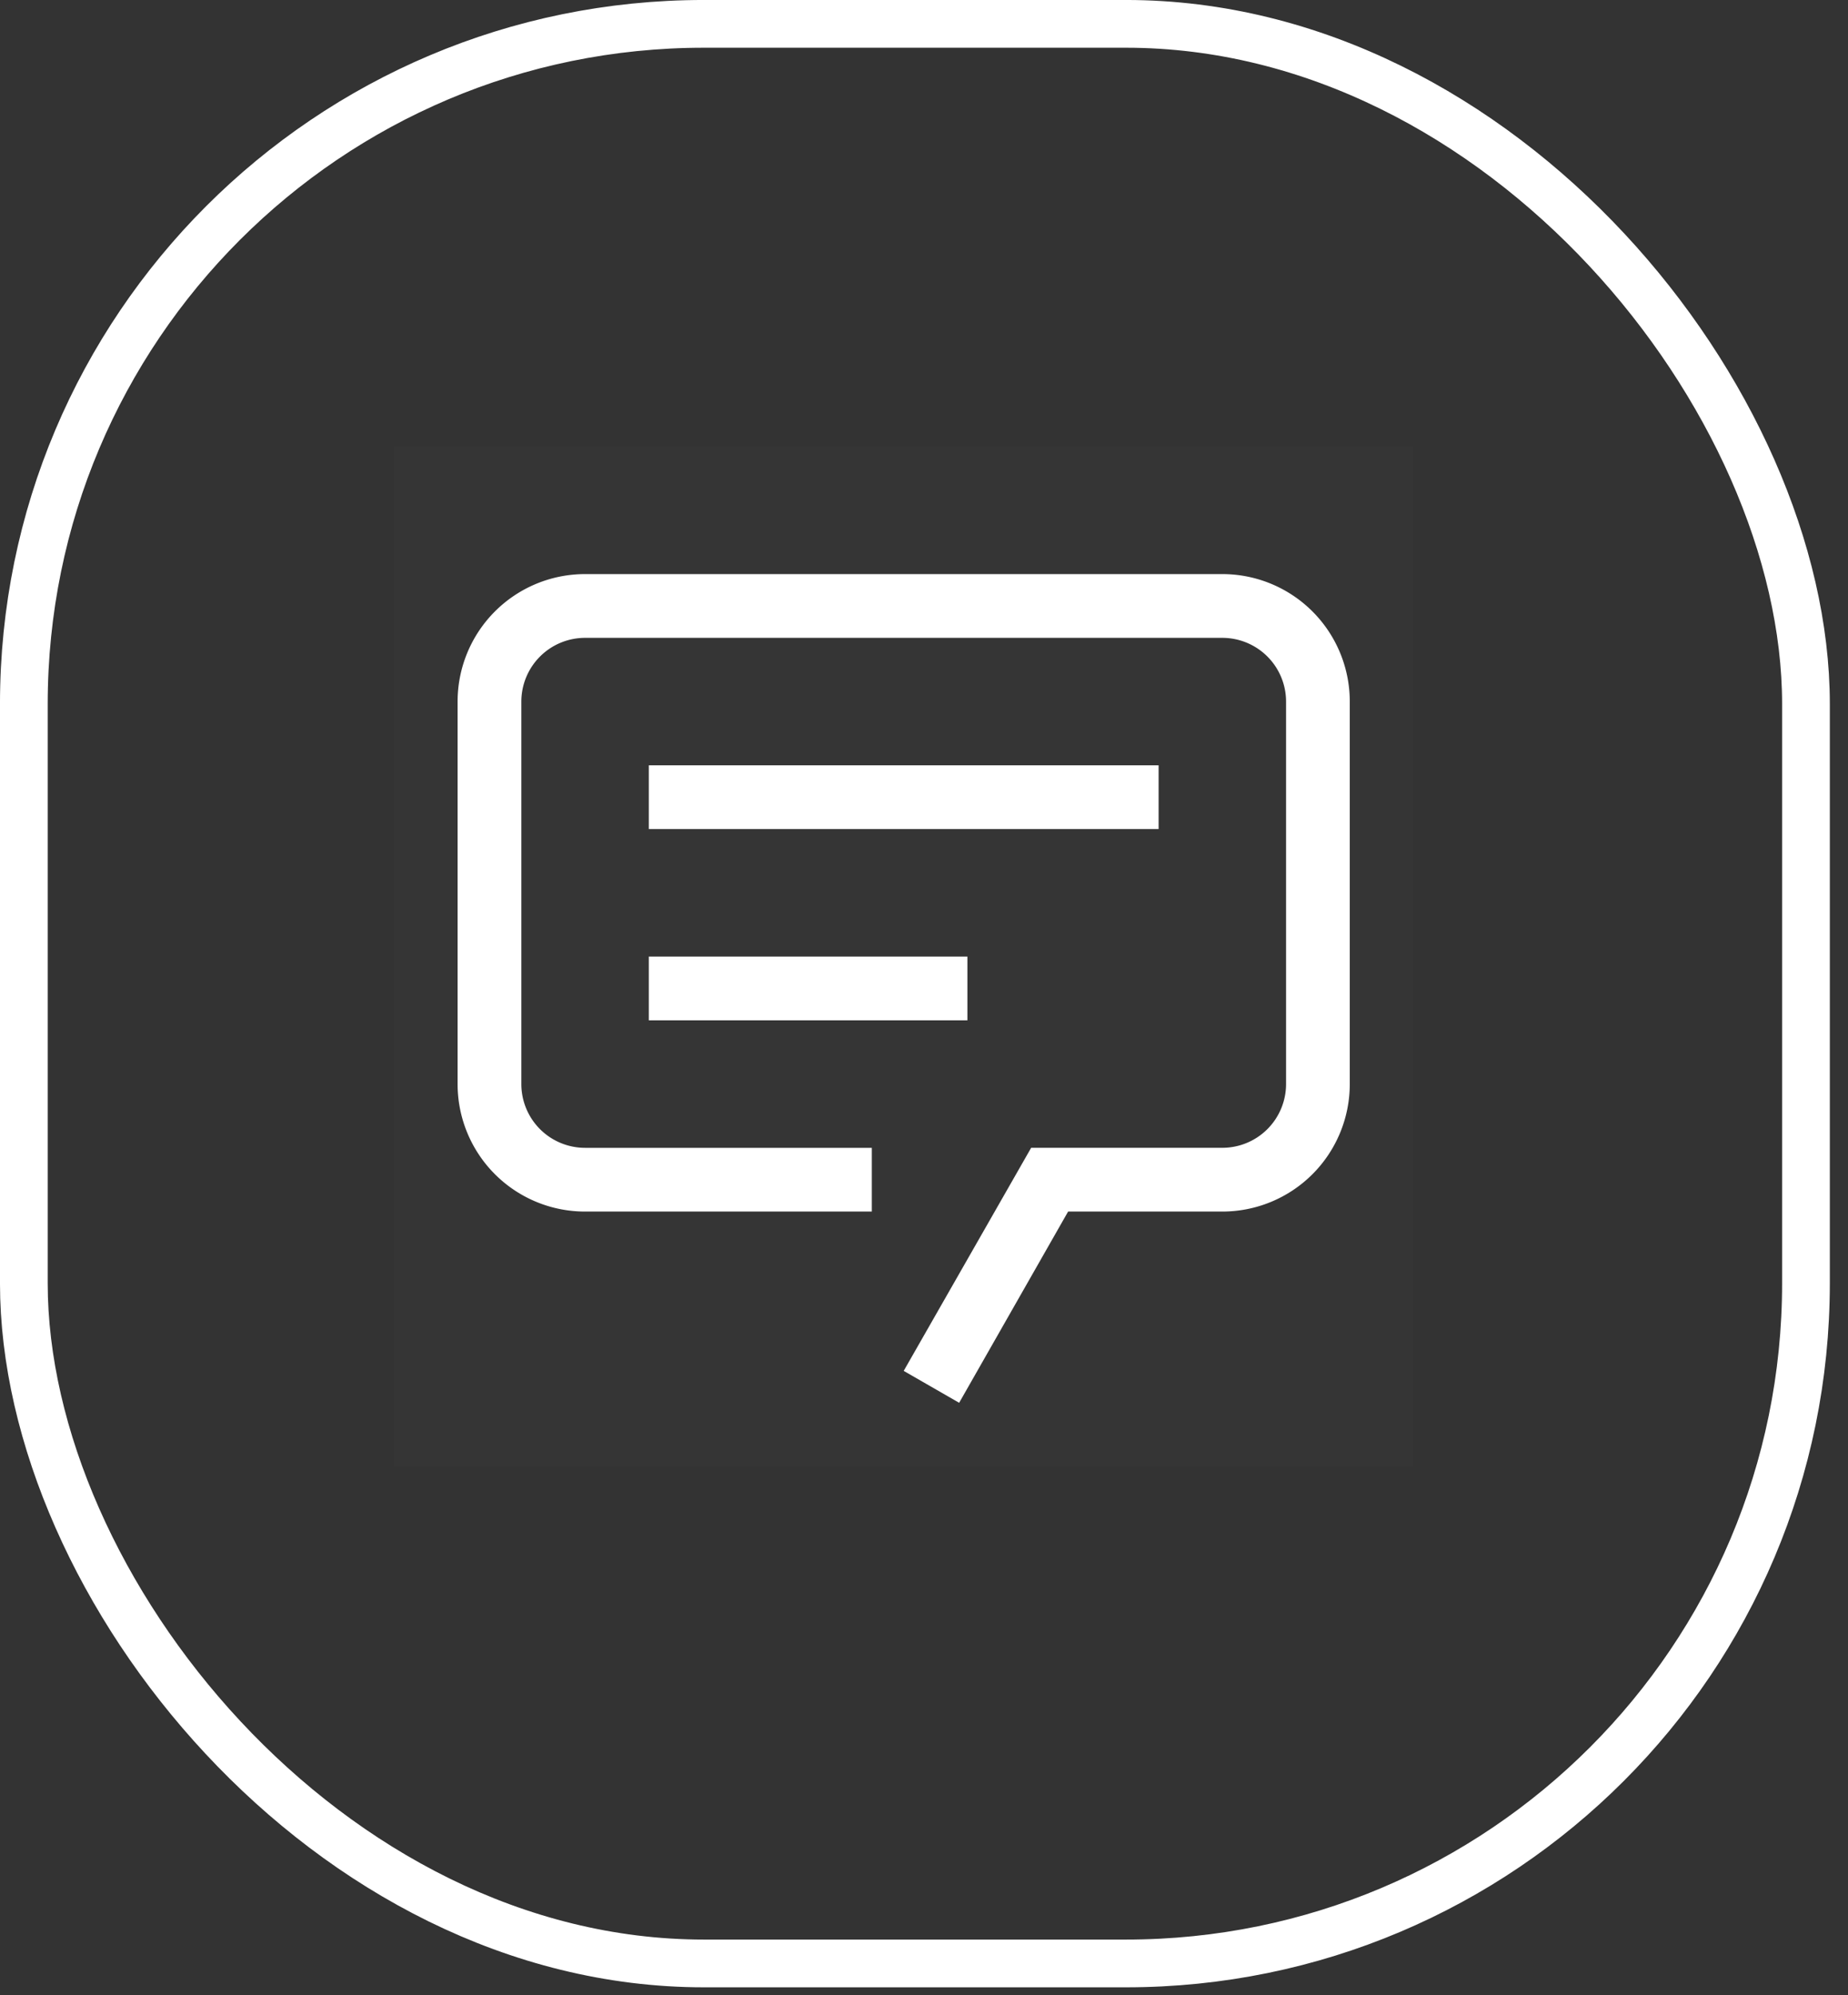 <svg xmlns="http://www.w3.org/2000/svg" width="63" height="68" fill="none"><rect width="100%" height="100%" fill="#333333" stroke="none"/><rect width="60.754" height="66.101" x=".813" y=".813" stroke="#fff" stroke-width="1.627" rx="23.181"/><path fill="#fff" fill-opacity=".01" d="M13.428 15.22h34.76v34.76h-34.76z"/><path fill="#fff" d="m32.698 47.807-1.89-1.087 4.345-7.603h6.517a2.173 2.173 0 0 0 2.173-2.173V23.91a2.173 2.173 0 0 0-2.173-2.172H19.945a2.173 2.173 0 0 0-2.172 2.172v13.035a2.173 2.173 0 0 0 2.172 2.173h9.776v2.172h-9.776a4.345 4.345 0 0 1-4.345-4.345V23.91a4.345 4.345 0 0 1 4.345-4.345H41.67a4.345 4.345 0 0 1 4.345 4.345v13.035a4.345 4.345 0 0 1-4.345 4.345h-5.257l-3.715 6.518Z"/><path fill="#fff" d="M39.498 26.082h-17.38v2.172h17.38v-2.172ZM32.98 32.6H22.118v2.172H32.98v-2.173Z"/></svg>